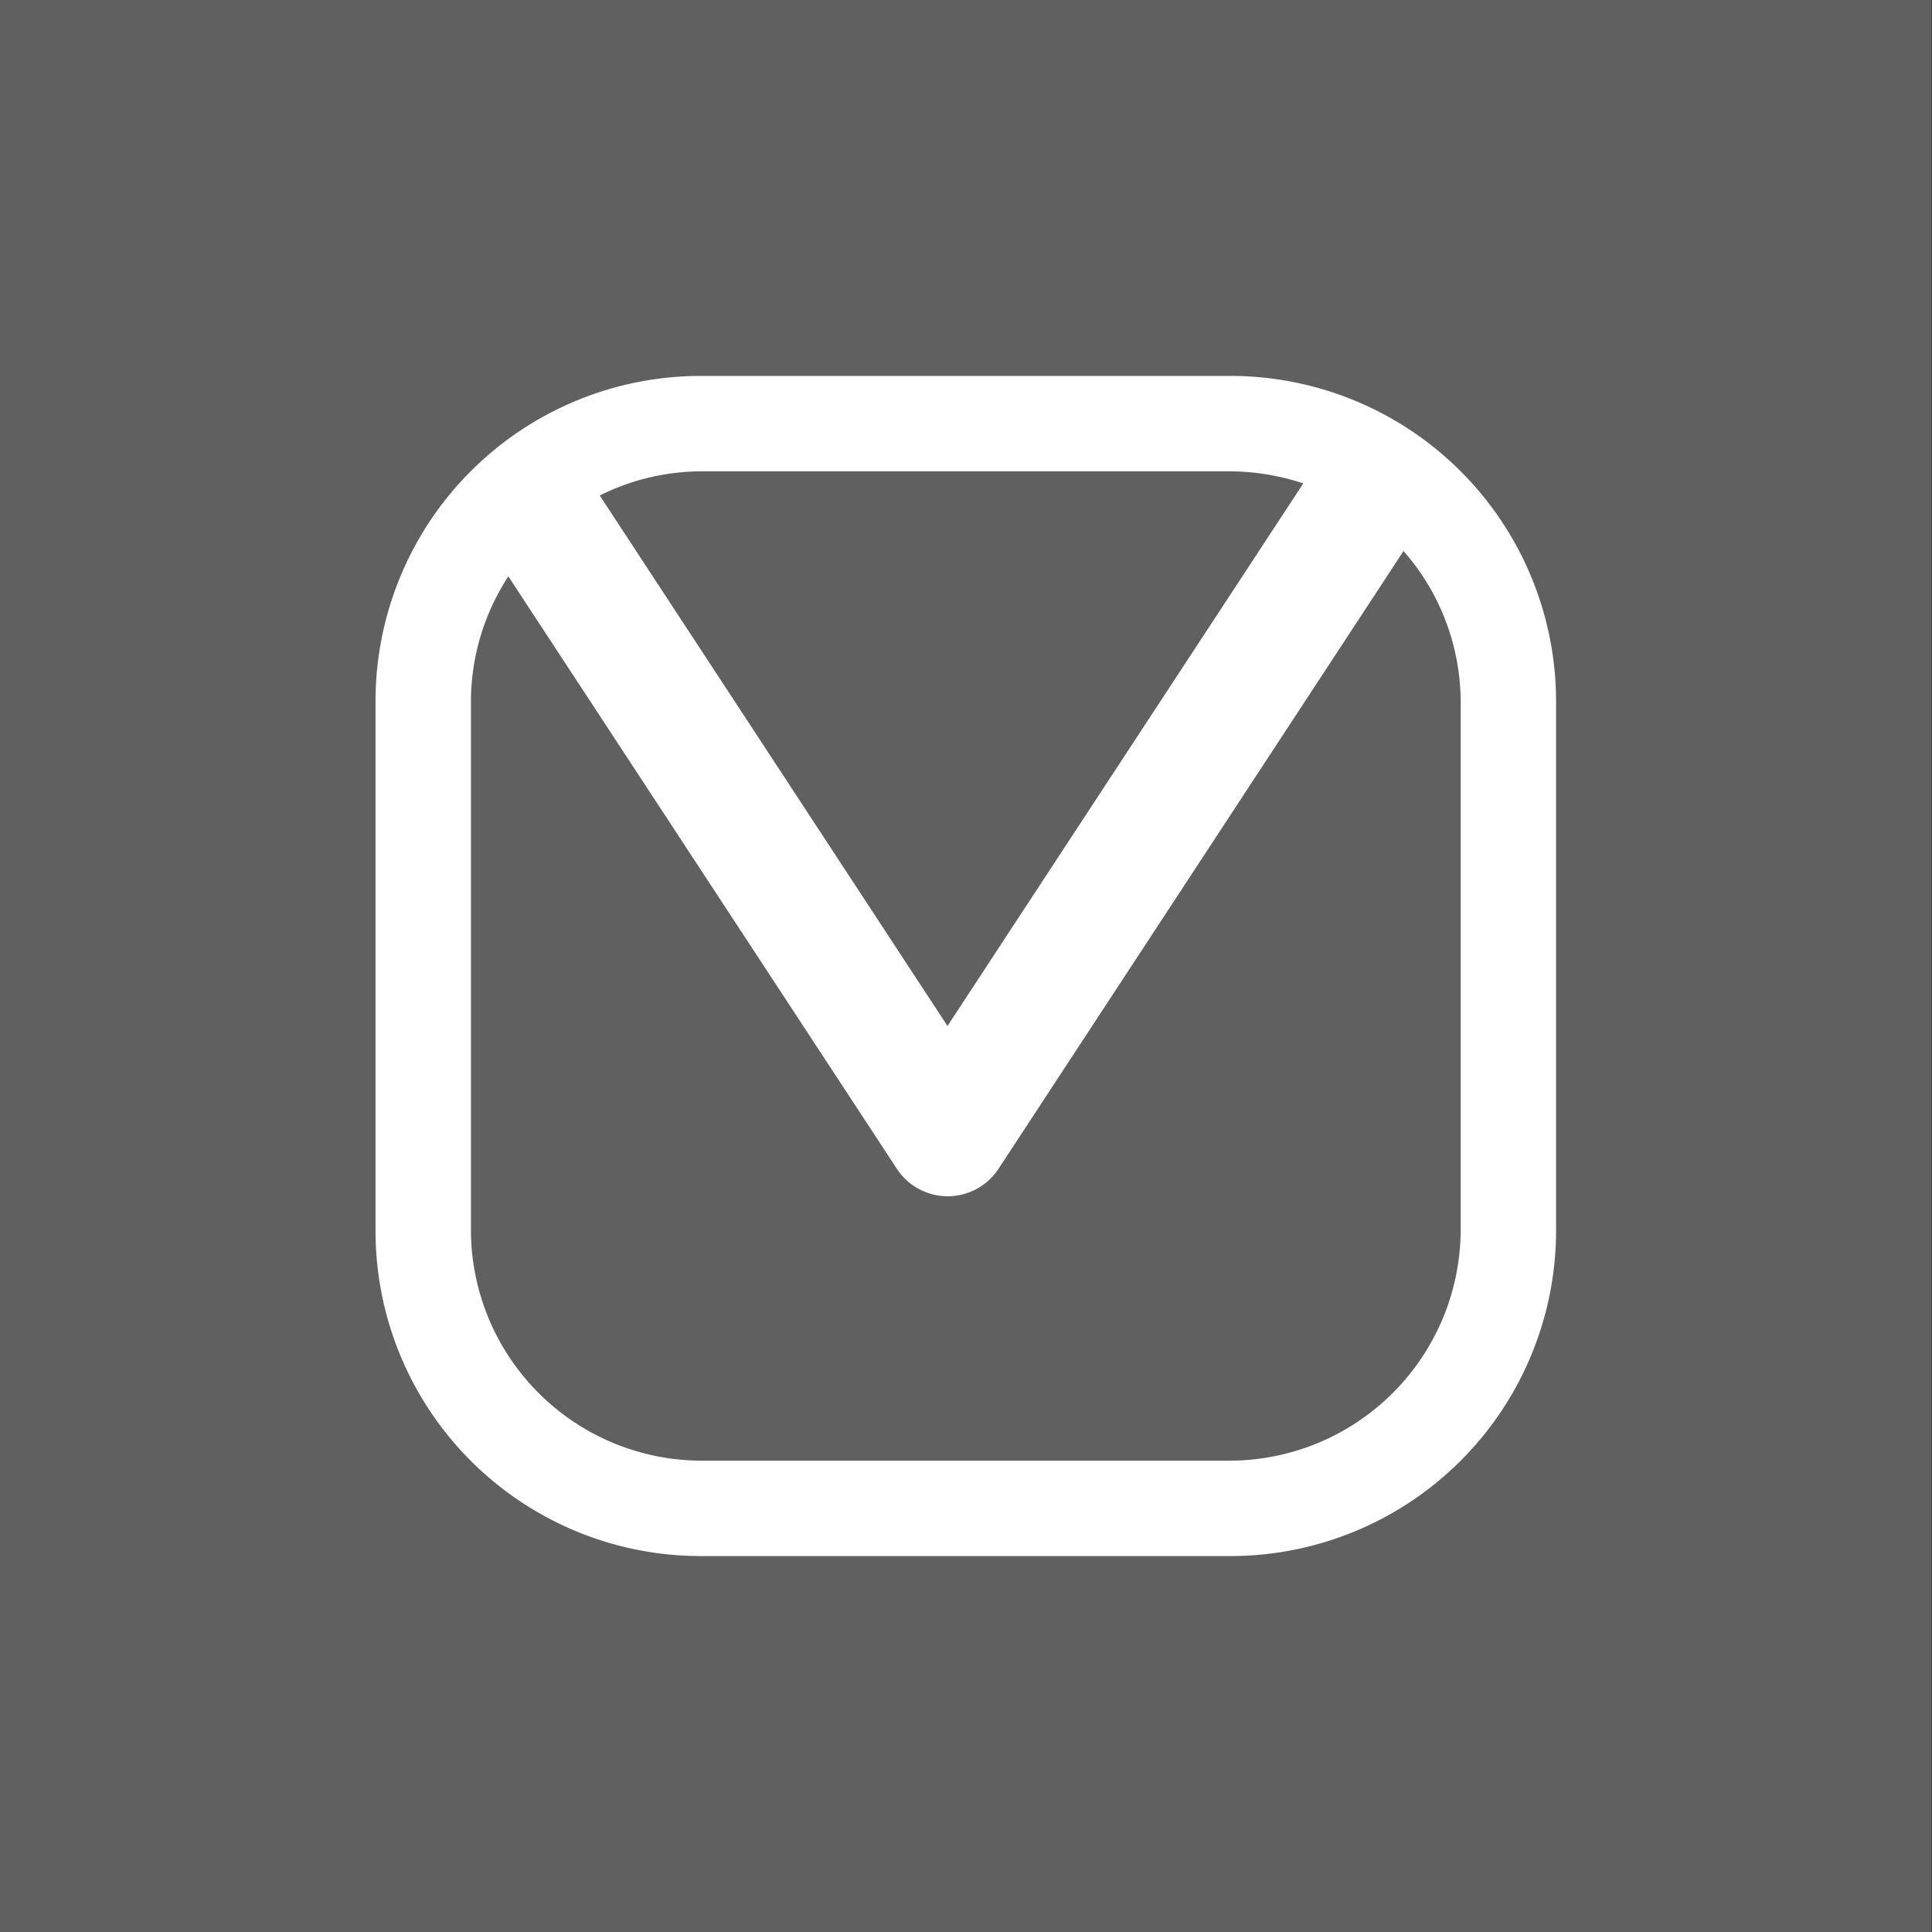 <svg id="Capa_1" data-name="Capa 1" xmlns="http://www.w3.org/2000/svg" viewBox="0 0 48 48"><rect x="0" y="0" width="48" height="48" fill="#333333" stroke="none"/><defs><style>.cls-1{fill:#606060;}.cls-2{fill:#fff;}</style></defs><title>bt_correo</title><rect class="cls-1" x="-0.01" width="48" height="48"/><path class="cls-2" d="M30.57,9.34H17.41a8.08,8.08,0,0,0-8.08,8.08V30.58a8.08,8.08,0,0,0,8.08,8.08H30.57a8.09,8.09,0,0,0,8.09-8.08V17.42A8.09,8.09,0,0,0,30.57,9.34ZM17.45,11.71H30.54a5.86,5.86,0,0,1,1.84.3L23.54,25.49,14.9,12.31A5.7,5.7,0,0,1,17.45,11.71ZM36.29,30.55a5.75,5.75,0,0,1-5.75,5.74H17.45a5.74,5.74,0,0,1-5.75-5.74V17.45a5.7,5.7,0,0,1,.93-3.13l9.66,14.73a1.51,1.51,0,0,0,2.51,0L34.87,13.69a5.7,5.7,0,0,1,1.42,3.76Z"/></svg>